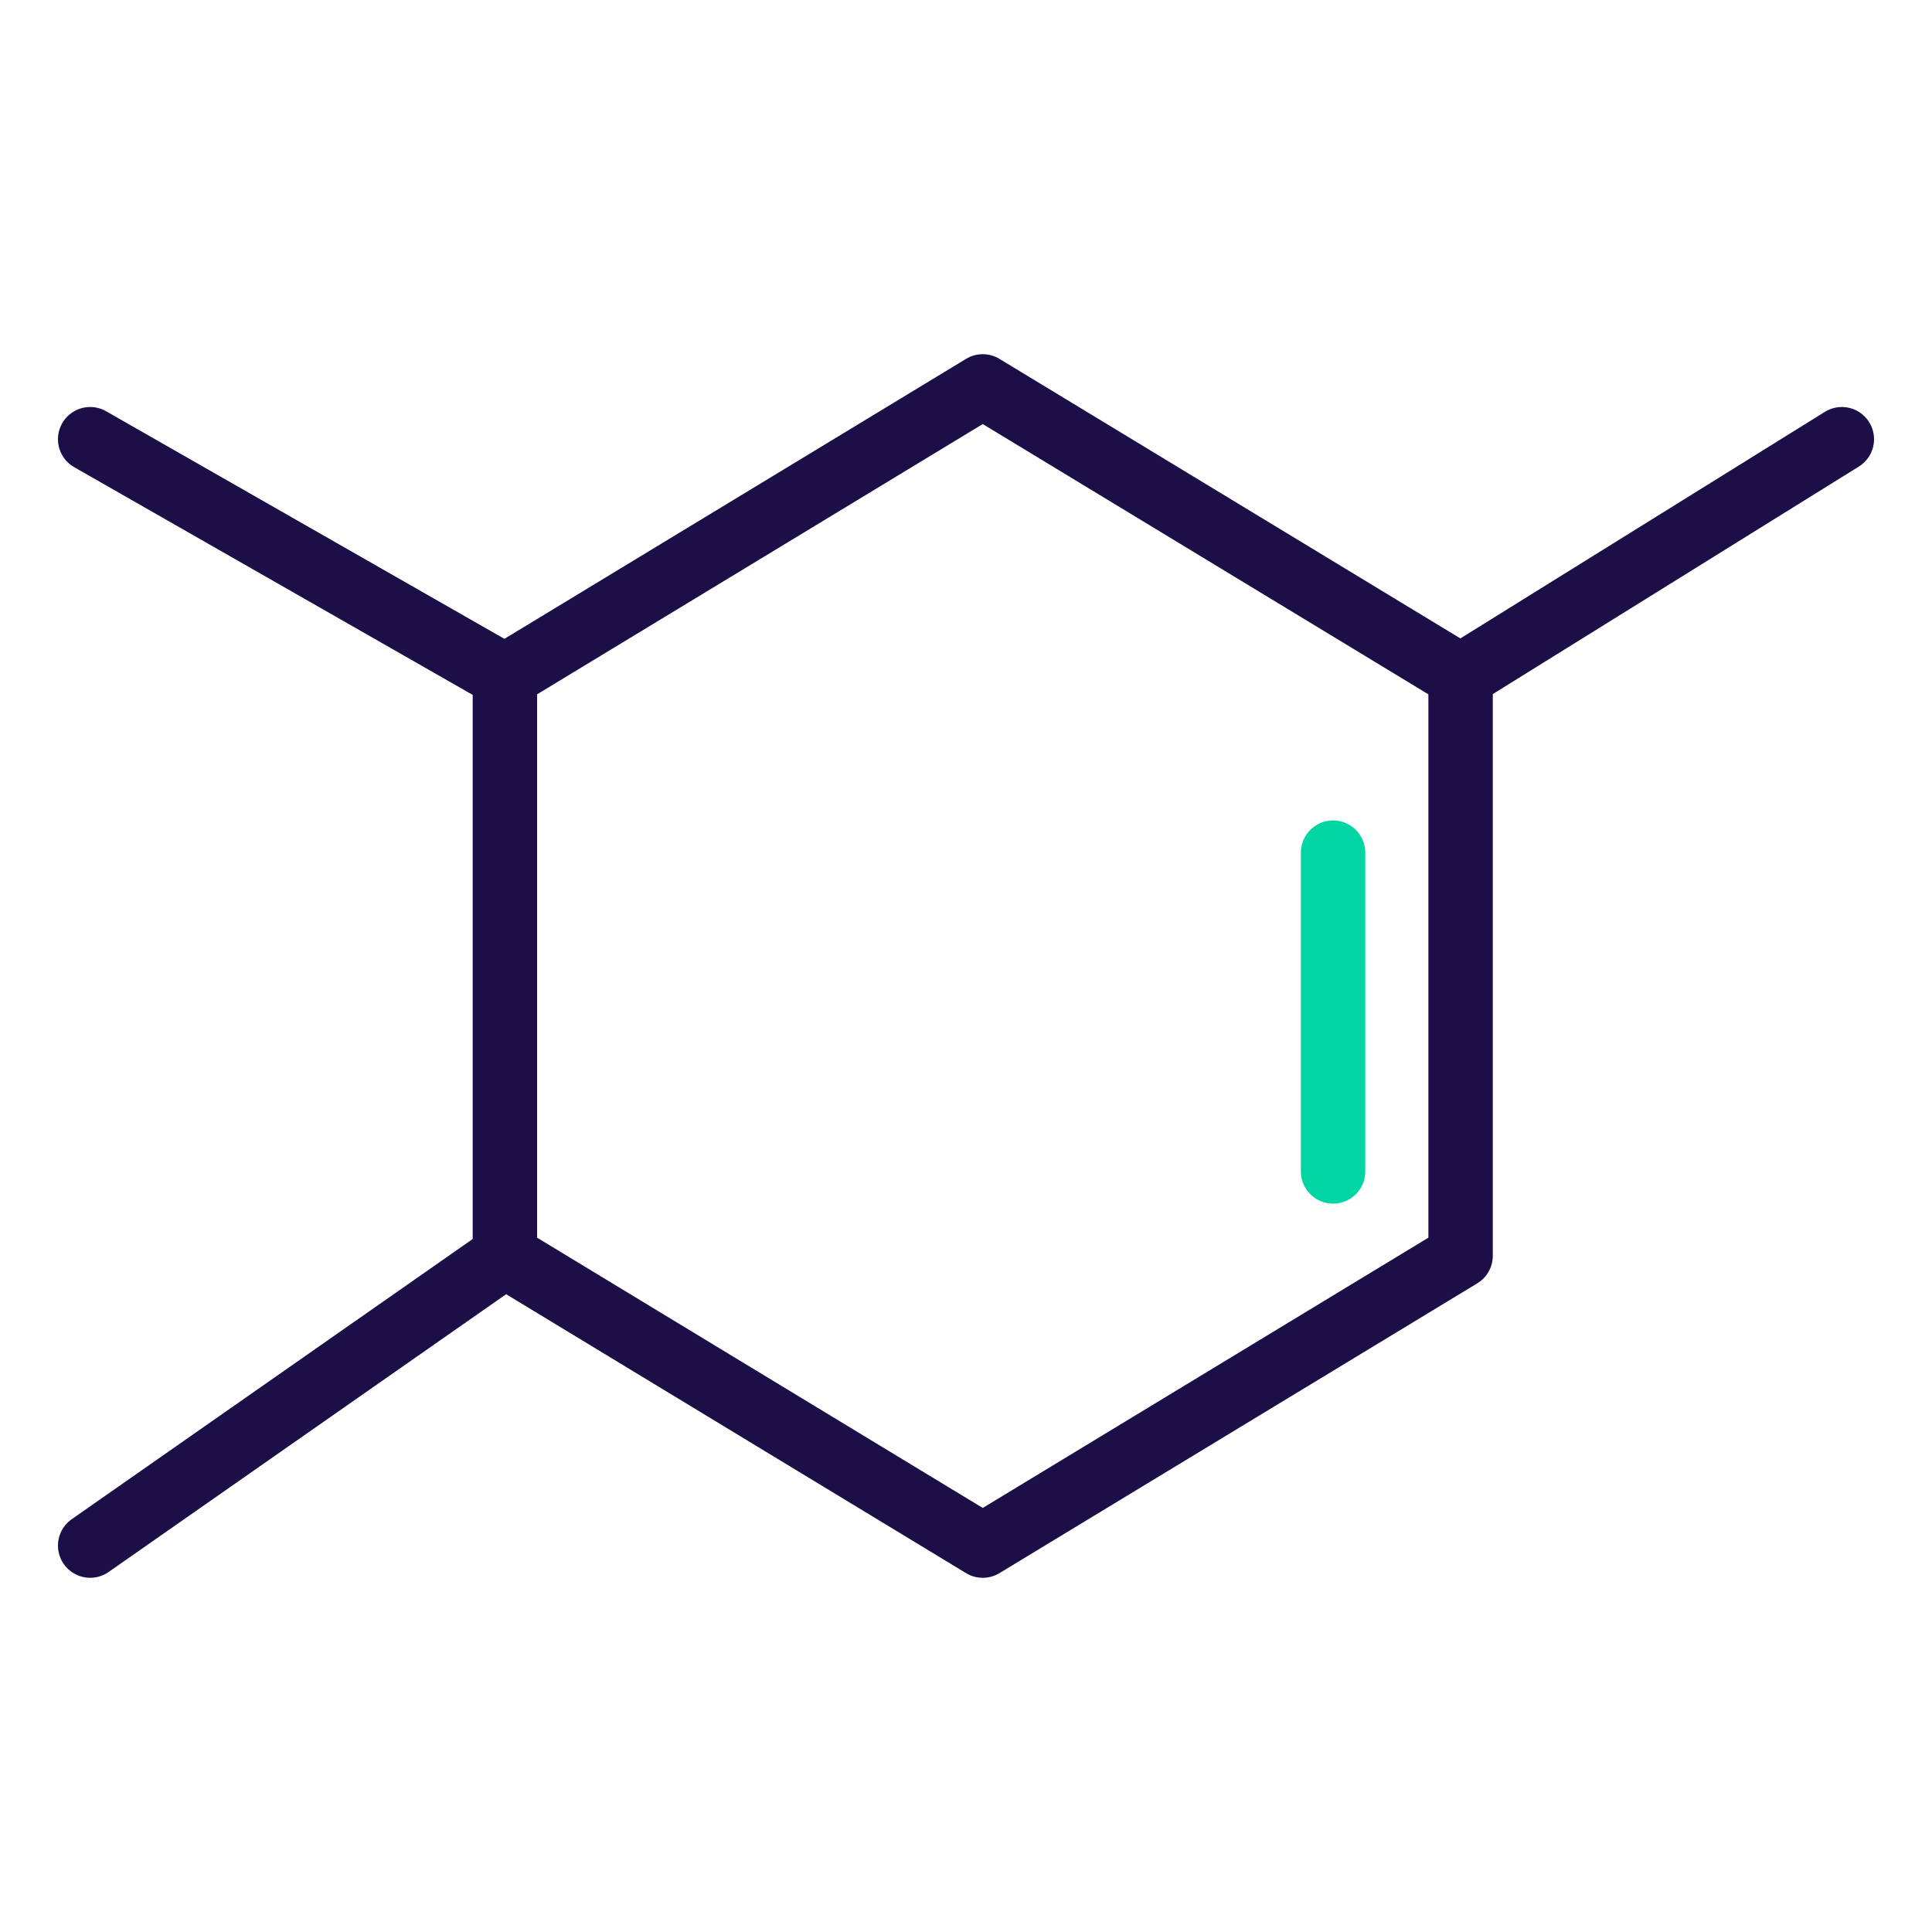 <svg xmlns="http://www.w3.org/2000/svg" viewBox="0 0 60 60"><defs><style>.cls-1,.cls-2{fill:none;stroke-linecap:round;stroke-linejoin:round;stroke-width:2px;}.cls-1{stroke:#1c0e46;}.cls-2{stroke:#00d5a4;}</style></defs><g id="Layer_4" data-name="Layer 4"><polygon class="cls-1" points="45.36 39 30.52 48 15.68 39 15.68 21 30.52 12 45.36 21 45.36 39"/><line class="cls-1" x1="45.36" y1="21" x2="57.2" y2="13.64"/><line class="cls-1" x1="15.68" y1="39" x2="2.8" y2="48"/><line class="cls-1" x1="15.68" y1="21" x2="2.8" y2="13.64"/><line class="cls-2" x1="41.4" y1="26.48" x2="41.4" y2="36.38"/></g></svg>